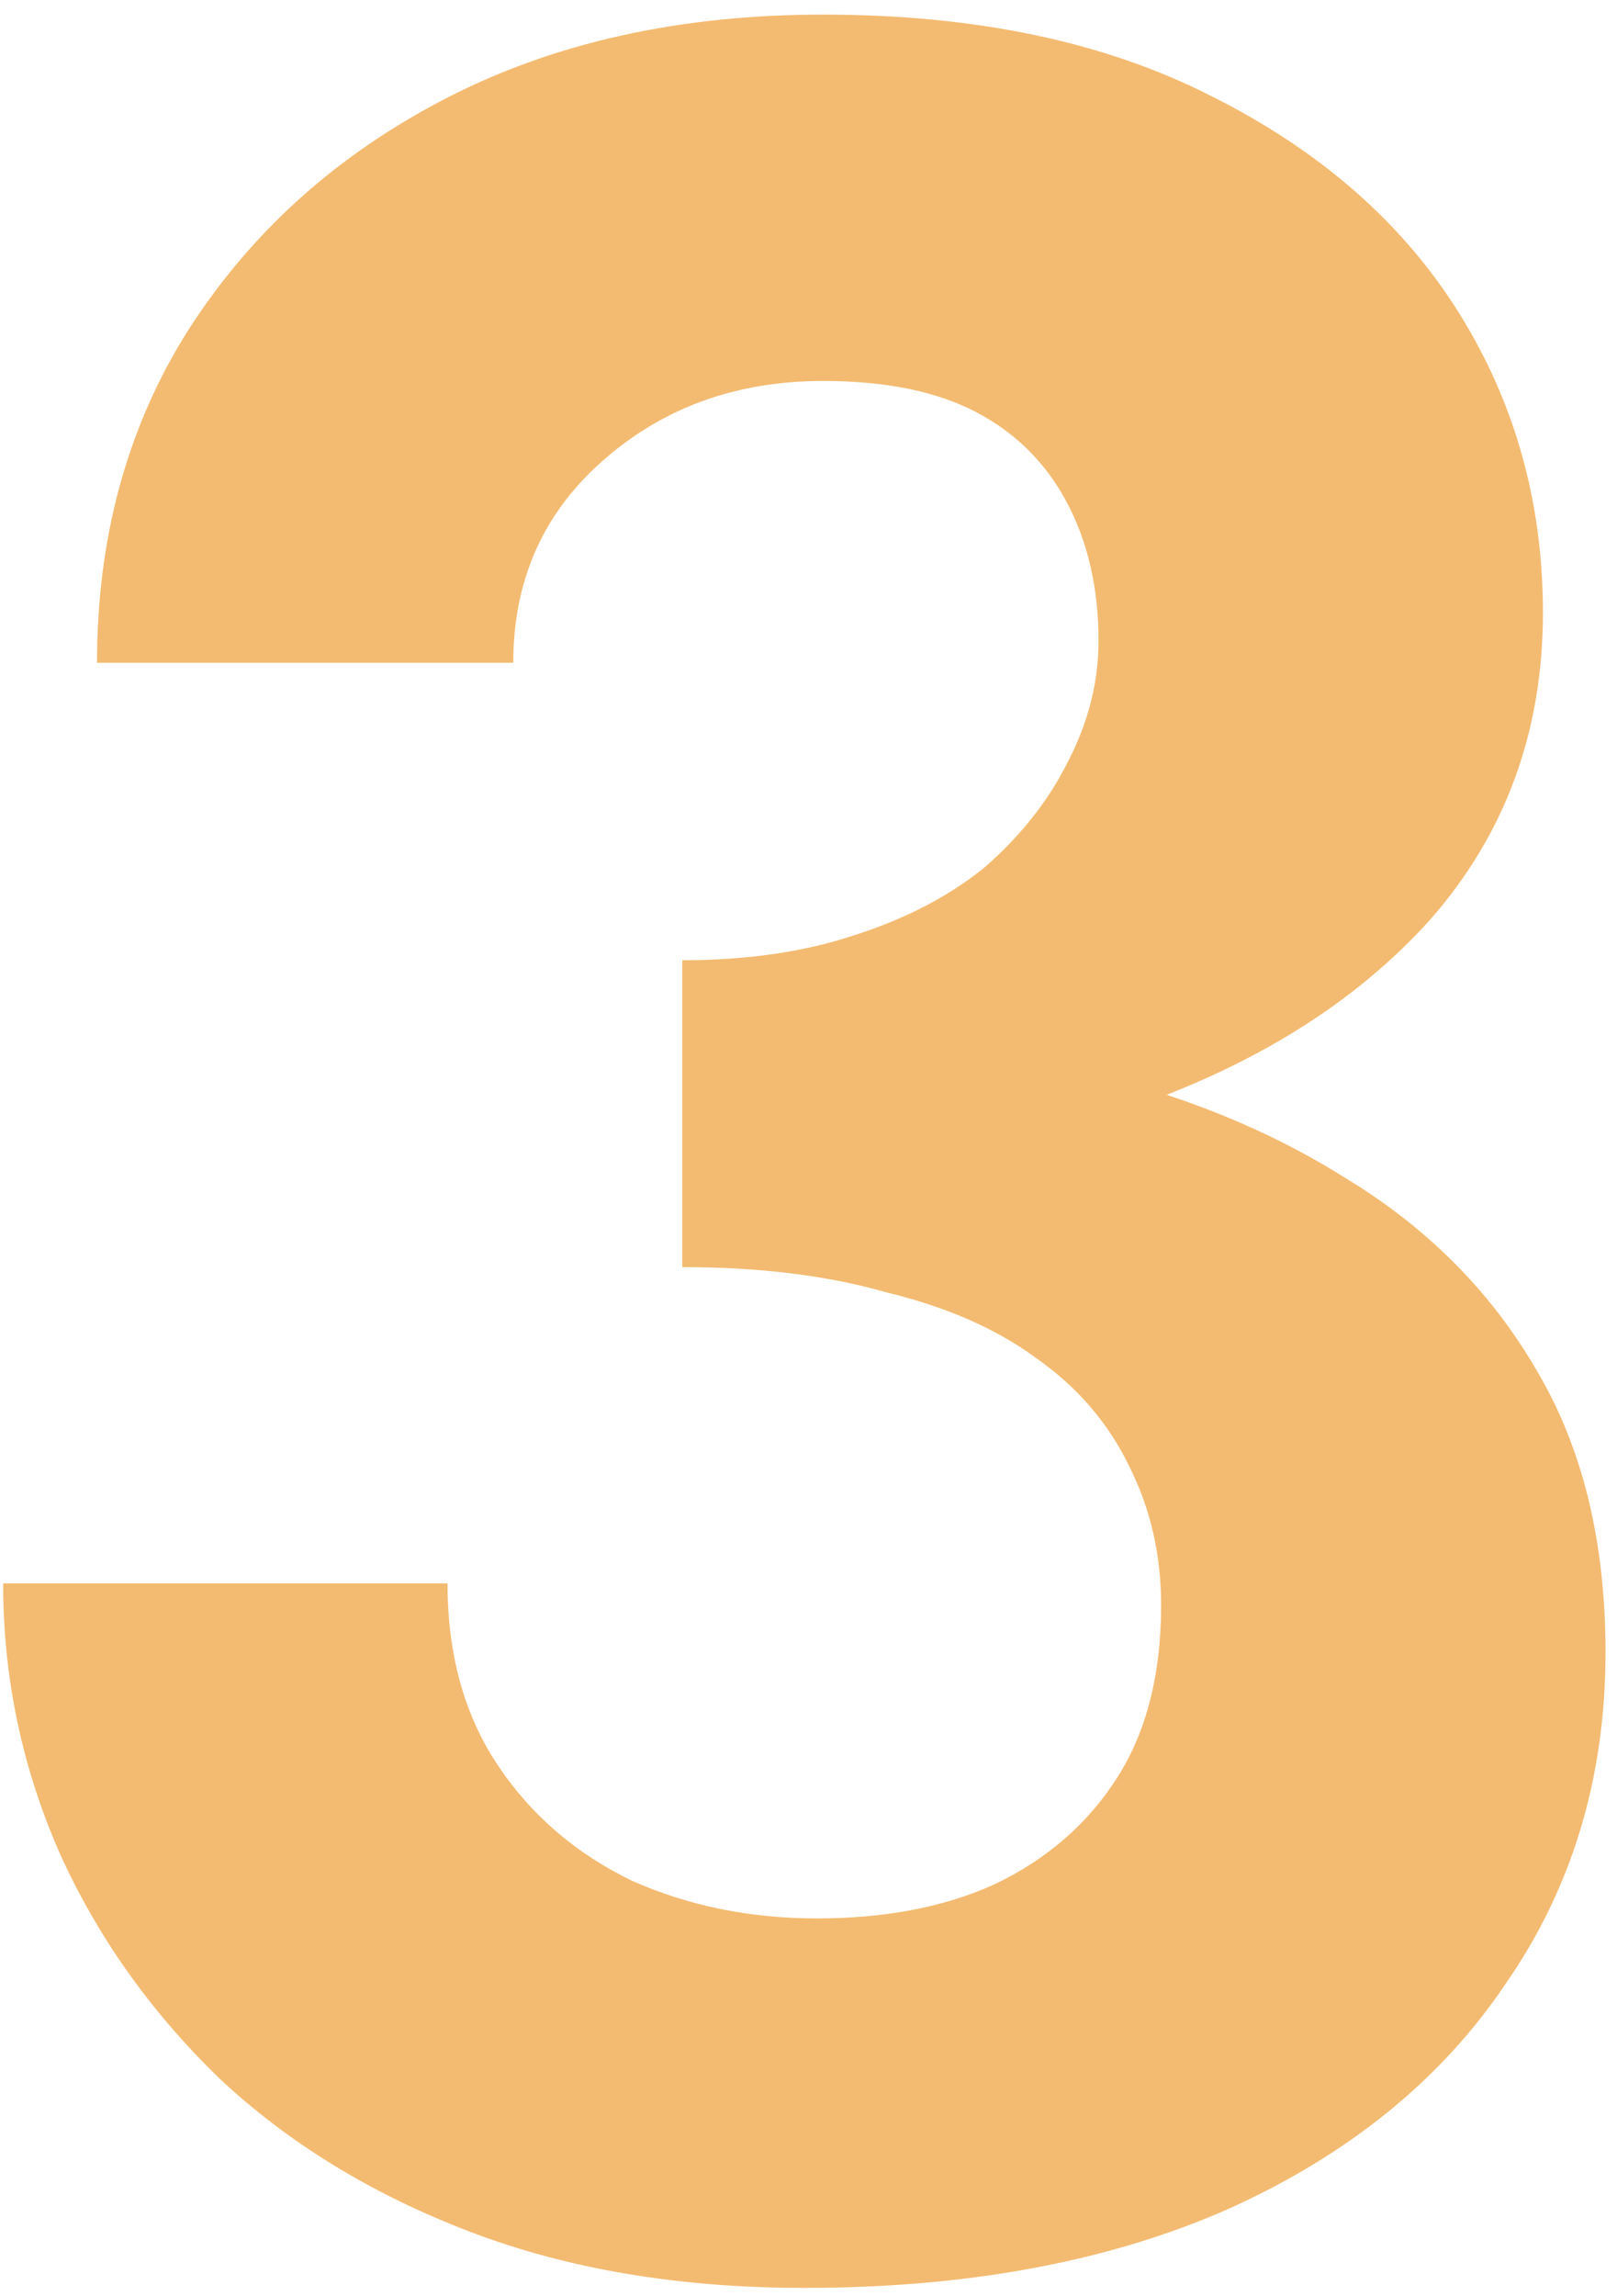 <?xml version="1.0" encoding="UTF-8"?> <svg xmlns="http://www.w3.org/2000/svg" width="62" height="88" viewBox="0 0 62 88" fill="none"> <path d="M26.16 45.08C32.48 45.08 38.12 44.24 43.08 42.56C48.04 40.88 51.96 38.44 54.84 35.24C57.72 31.96 59.16 28.04 59.16 23.48C59.16 19.24 58.08 15.4 55.92 11.96C53.76 8.52 50.6 5.76 46.44 3.68C42.36 1.6 37.4 0.56 31.56 0.56C26.04 0.56 21.2 1.64 17.04 3.8C12.88 5.96 9.6 8.92 7.2 12.68C4.88 16.36 3.72 20.6 3.72 25.4H19.68C19.68 22.28 20.8 19.72 23.04 17.72C25.36 15.64 28.2 14.6 31.56 14.6C33.96 14.6 35.92 15 37.44 15.8C38.96 16.6 40.12 17.76 40.92 19.28C41.72 20.8 42.12 22.56 42.12 24.56C42.12 26.16 41.72 27.72 40.92 29.24C40.2 30.68 39.16 32 37.8 33.2C36.44 34.32 34.76 35.2 32.76 35.84C30.84 36.48 28.64 36.8 26.16 36.8V45.08ZM30.84 87.68C37.08 87.68 42.48 86.68 47.04 84.68C51.68 82.6 55.24 79.72 57.72 76.04C60.28 72.36 61.56 68.12 61.56 63.32C61.56 59.08 60.68 55.48 58.92 52.52C57.16 49.48 54.68 47 51.48 45.08C48.28 43.08 44.52 41.64 40.2 40.76C35.96 39.88 31.28 39.44 26.16 39.44V48.56C29.12 48.56 31.72 48.88 33.96 49.52C36.28 50.08 38.2 50.92 39.72 52.04C41.32 53.16 42.52 54.56 43.32 56.24C44.12 57.84 44.52 59.6 44.52 61.52C44.52 64.16 43.96 66.36 42.84 68.12C41.72 69.88 40.16 71.24 38.16 72.2C36.24 73.08 33.96 73.52 31.32 73.52C28.76 73.52 26.4 73.04 24.24 72.08C22.08 71.04 20.36 69.56 19.08 67.64C17.8 65.72 17.16 63.4 17.16 60.68H0.12C0.12 64.28 0.84 67.72 2.28 71C3.72 74.2 5.76 77.08 8.4 79.64C11.04 82.12 14.24 84.08 18 85.52C21.76 86.96 26.04 87.68 30.84 87.68Z" fill="#F3BB71"></path> </svg> 